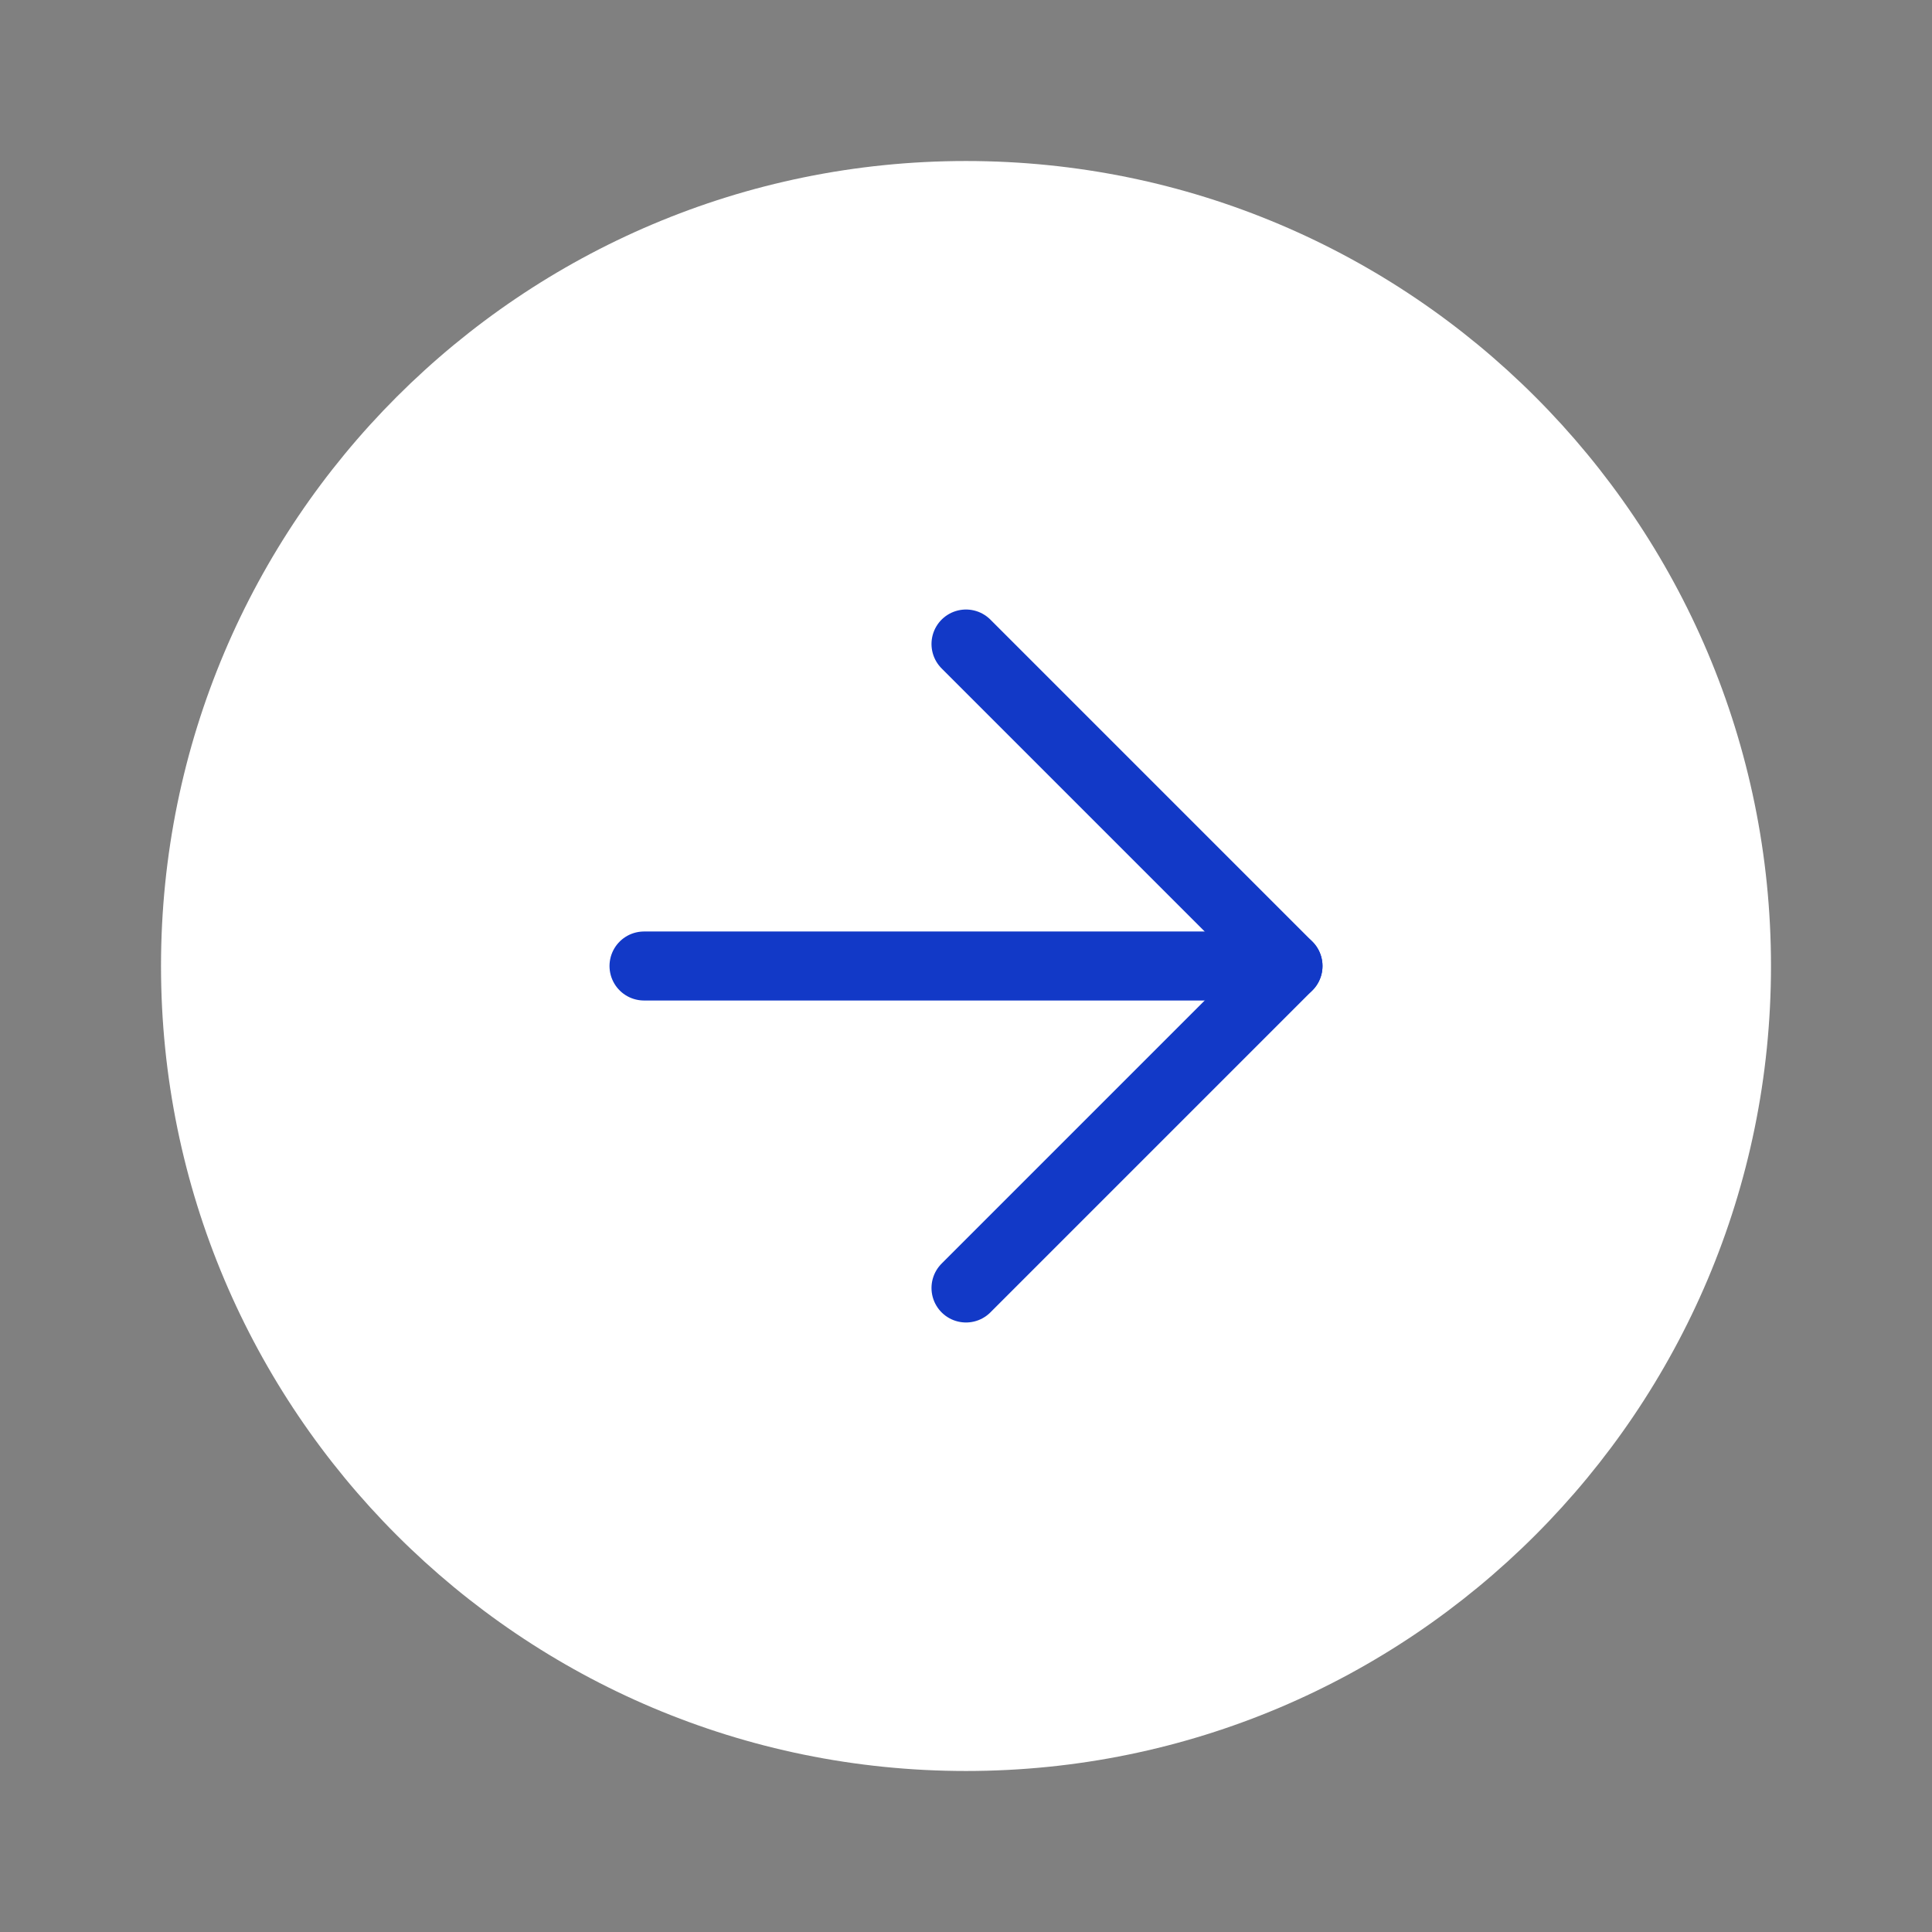 <svg width="56" height="56" viewBox="0 0 56 56" fill="none" xmlns="http://www.w3.org/2000/svg">
<rect x="0" y="0" width="56" height="56" fill="#808080" stroke="none"/>
<path d="M28 51.333C40.887 51.333 51.333 40.887 51.333 28C51.333 15.113 40.887 4.667 28 4.667C15.113 4.667 4.667 15.113 4.667 28C4.667 40.887 15.113 51.333 28 51.333Z" fill="white"/>
<path d="M28 37.333L37.333 28L28 18.667" stroke="#1239C7" stroke-width="2" stroke-linecap="round" stroke-linejoin="round"/>
<path d="M18.667 28H37.333" stroke="#1239C7" stroke-width="2" stroke-linecap="round" stroke-linejoin="round"/>
</svg>
